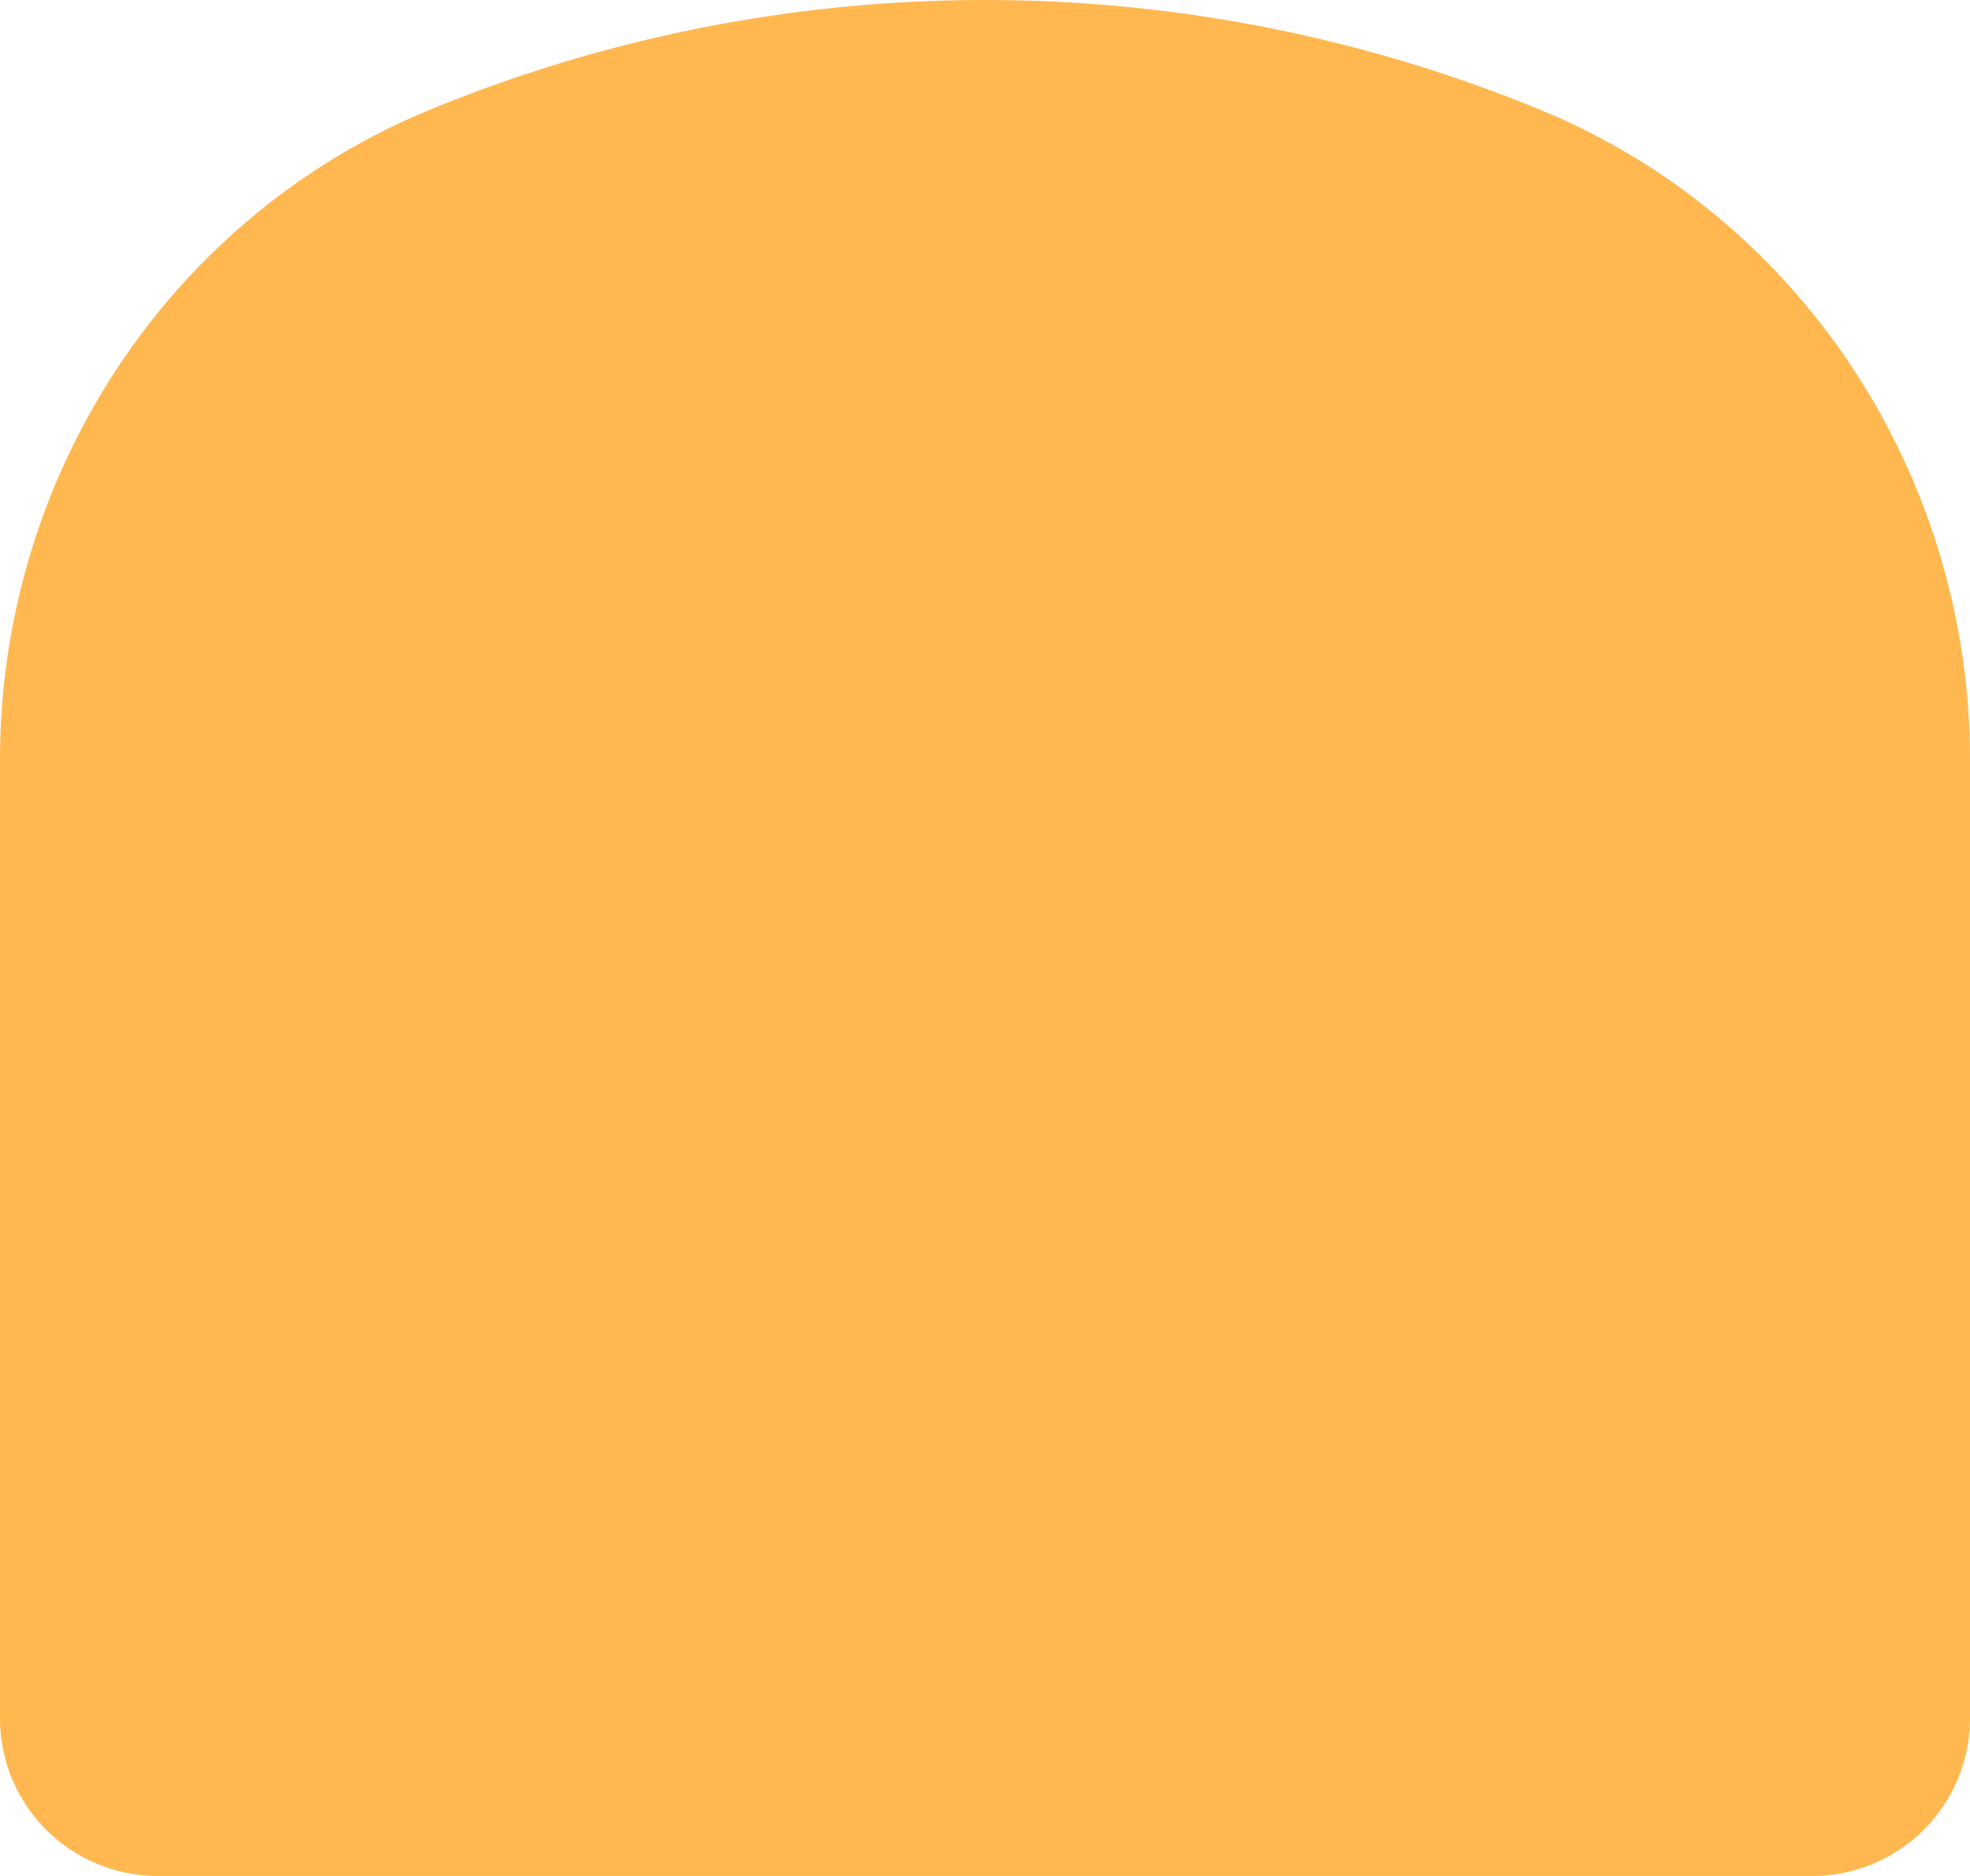 <svg xmlns="http://www.w3.org/2000/svg" width="210" height="200" viewBox="0 0 210 200">
  <path id="パス_13141" data-name="パス 13141" d="M193.244,200H16.755A16.809,16.809,0,0,1,0,183.138V81.029C0,50.76,17.943,23.2,45.773,11.721a155.489,155.489,0,0,1,118.452,0C192.056,23.2,210,50.76,210,81.029V183.138A16.809,16.809,0,0,1,193.244,200" fill="#ffb850"/>
</svg>
